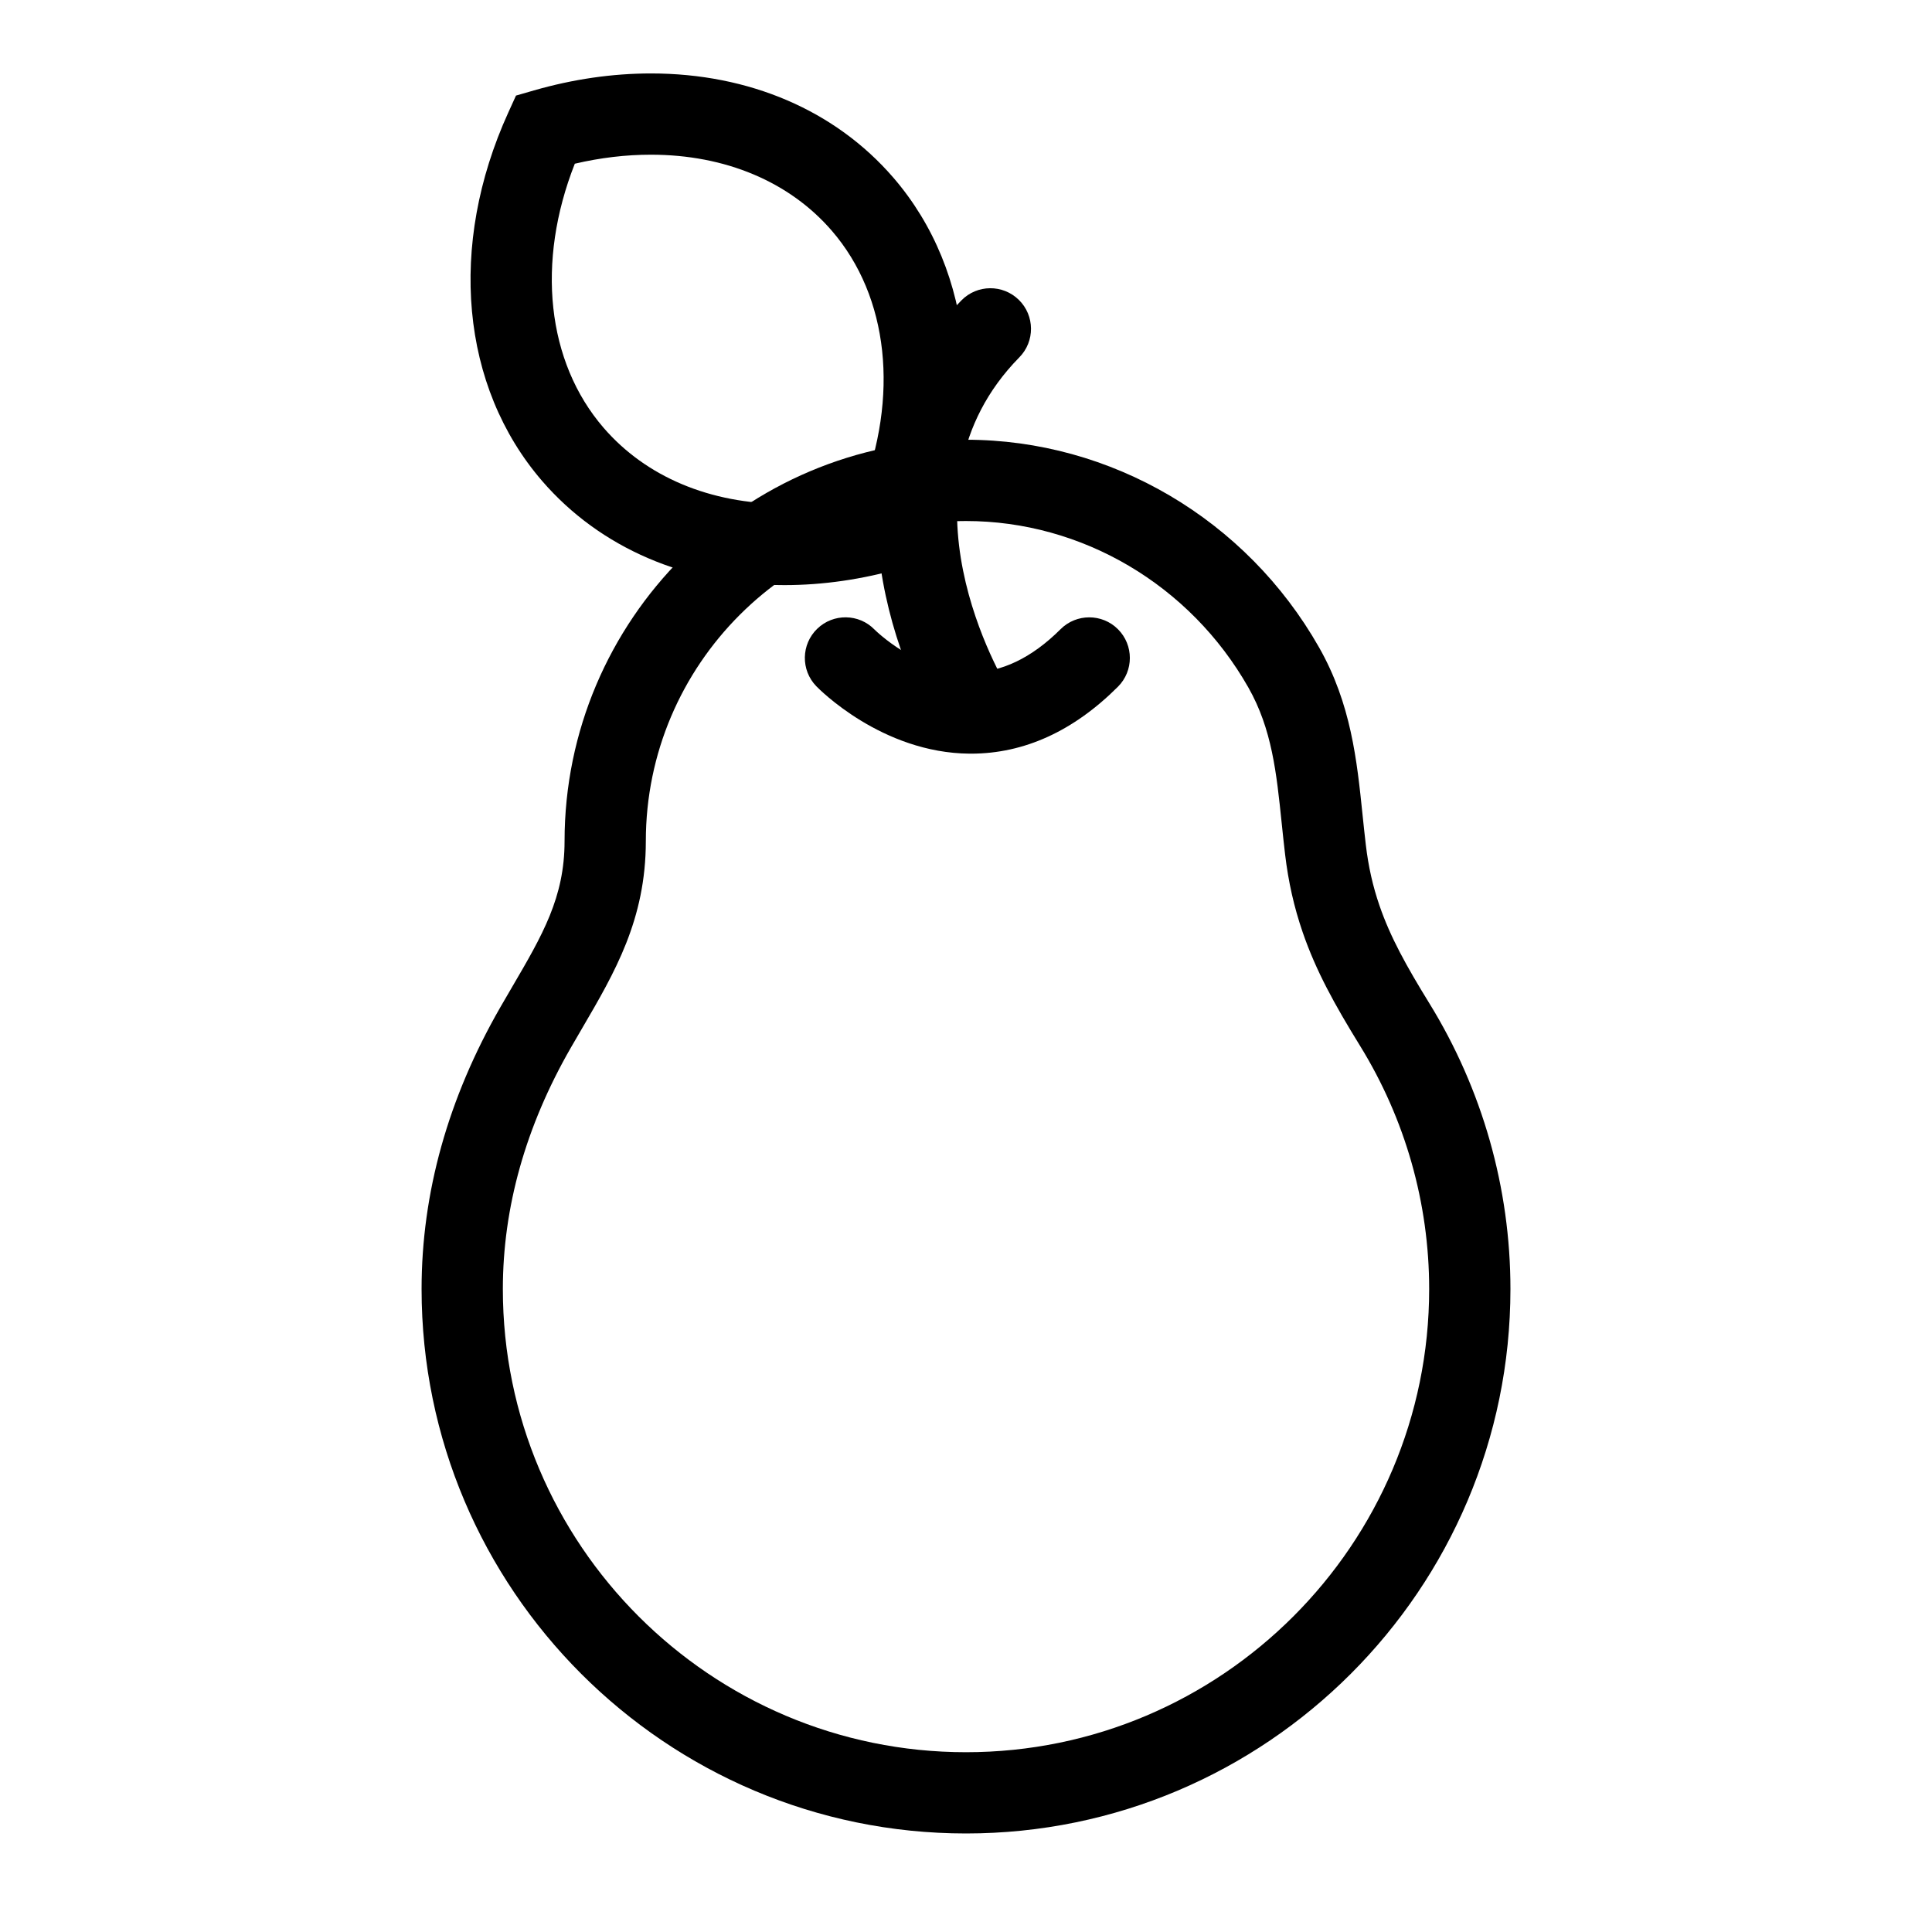<!DOCTYPE svg PUBLIC "-//W3C//DTD SVG 1.1//EN" "http://www.w3.org/Graphics/SVG/1.1/DTD/svg11.dtd">
<!-- Uploaded to: SVG Repo, www.svgrepo.com, Transformed by: SVG Repo Mixer Tools -->
<svg fill="#000000" width="800px" height="800px" viewBox="0 0 129.921 129.921" enable-background="new 0 0 129.921 129.921" version="1.1" xml:space="preserve" xmlns="http://www.w3.org/2000/svg" xmlns:xlink="http://www.w3.org/1999/xlink" stroke="#000000" stroke-width="0.001">
<g id="SVGRepo_bgCarrier" stroke-width="0"/>
<g id="SVGRepo_tracerCarrier" stroke-linecap="round" stroke-linejoin="round"/>
<g id="SVGRepo_iconCarrier"> <g id="Layer_2"/> <g id="Layer_1"> <g> <g> <path d="M64.961,123.295c-20.188,0-36.611-16.424-36.611-36.611c0-6.458,1.78-12.831,5.292-18.943 c0.267-0.461,0.528-0.911,0.787-1.353c2.054-3.51,3.536-6.046,3.536-9.824c0.002-14.884,12.112-26.993,26.996-26.993 c9.754,0,18.851,5.351,23.741,13.963c2.154,3.793,2.546,7.588,2.925,11.256c0.068,0.666,0.14,1.339,0.22,2.023 c0.171,1.453,0.472,2.79,0.92,4.088c0.731,2.127,1.824,4.088,3.349,6.563c3.57,5.792,5.456,12.437,5.456,19.218 C101.571,106.871,85.148,123.295,64.961,123.295z M64.961,35.037c-11.872,0-21.53,9.658-21.531,21.529 c-0.001,5.258-2.081,8.816-4.284,12.583c-0.252,0.43-0.507,0.867-0.765,1.316c-3.03,5.272-4.566,10.729-4.566,16.22 c0,17.174,13.972,31.146,31.146,31.146c17.174,0,31.146-13.973,31.146-31.146c0-5.768-1.605-11.422-4.644-16.351 c-1.723-2.794-2.97-5.048-3.865-7.652c-0.574-1.67-0.96-3.378-1.179-5.223c-0.085-0.711-0.156-1.412-0.229-2.104 c-0.351-3.393-0.653-6.323-2.24-9.12C80.029,39.328,72.753,35.037,64.961,35.037z"/> </g> <g> <path d="M65.298,50.681c-0.035,0-0.07,0-0.105,0c-5.894-0.049-10.124-4.352-10.301-4.536c-1.049-1.084-1.021-2.813,0.064-3.863 c1.082-1.047,2.806-1.021,3.854,0.055c0.075,0.074,2.908,2.87,6.465,2.88c2.049,0.008,4.107-0.971,6.042-2.903 c1.065-1.066,2.798-1.066,3.863,0c1.066,1.067,1.066,2.797,0,3.864C72.191,49.166,68.867,50.681,65.298,50.681z"/> </g> <g> <path d="M65.523,50.573c-0.909,0-1.8-0.456-2.317-1.285c-3.645-5.845-8.032-19.446,1.446-29.088 c1.057-1.077,2.786-1.091,3.863-0.034c1.076,1.058,1.091,2.788,0.032,3.864c-8.813,8.967-1.037,21.829-0.702,22.373 c0.791,1.282,0.396,2.965-0.883,3.759C66.515,50.44,66.016,50.573,65.523,50.573z"/> </g> <g> <path d="M52.755,39.347c-6.611,0-12.401-2.489-16.302-7.008c-5.47-6.337-6.342-15.827-2.275-24.765l0.521-1.146l1.21-0.349 c2.629-0.756,5.274-1.14,7.865-1.14c6.611,0,12.401,2.489,16.302,7.008c5.471,6.337,6.343,15.826,2.276,24.766l-0.521,1.146 l-1.21,0.349C57.992,38.963,55.346,39.347,52.755,39.347z M38.654,11.009c-2.603,6.604-1.898,13.318,1.936,17.759 c2.847,3.298,7.167,5.115,12.165,5.115c1.679,0,3.396-0.203,5.119-0.606c2.604-6.605,1.898-13.318-1.936-17.759 c-2.847-3.298-7.166-5.115-12.165-5.115C42.095,10.402,40.378,10.606,38.654,11.009z"/> </g> </g> </g> </g>
</svg>